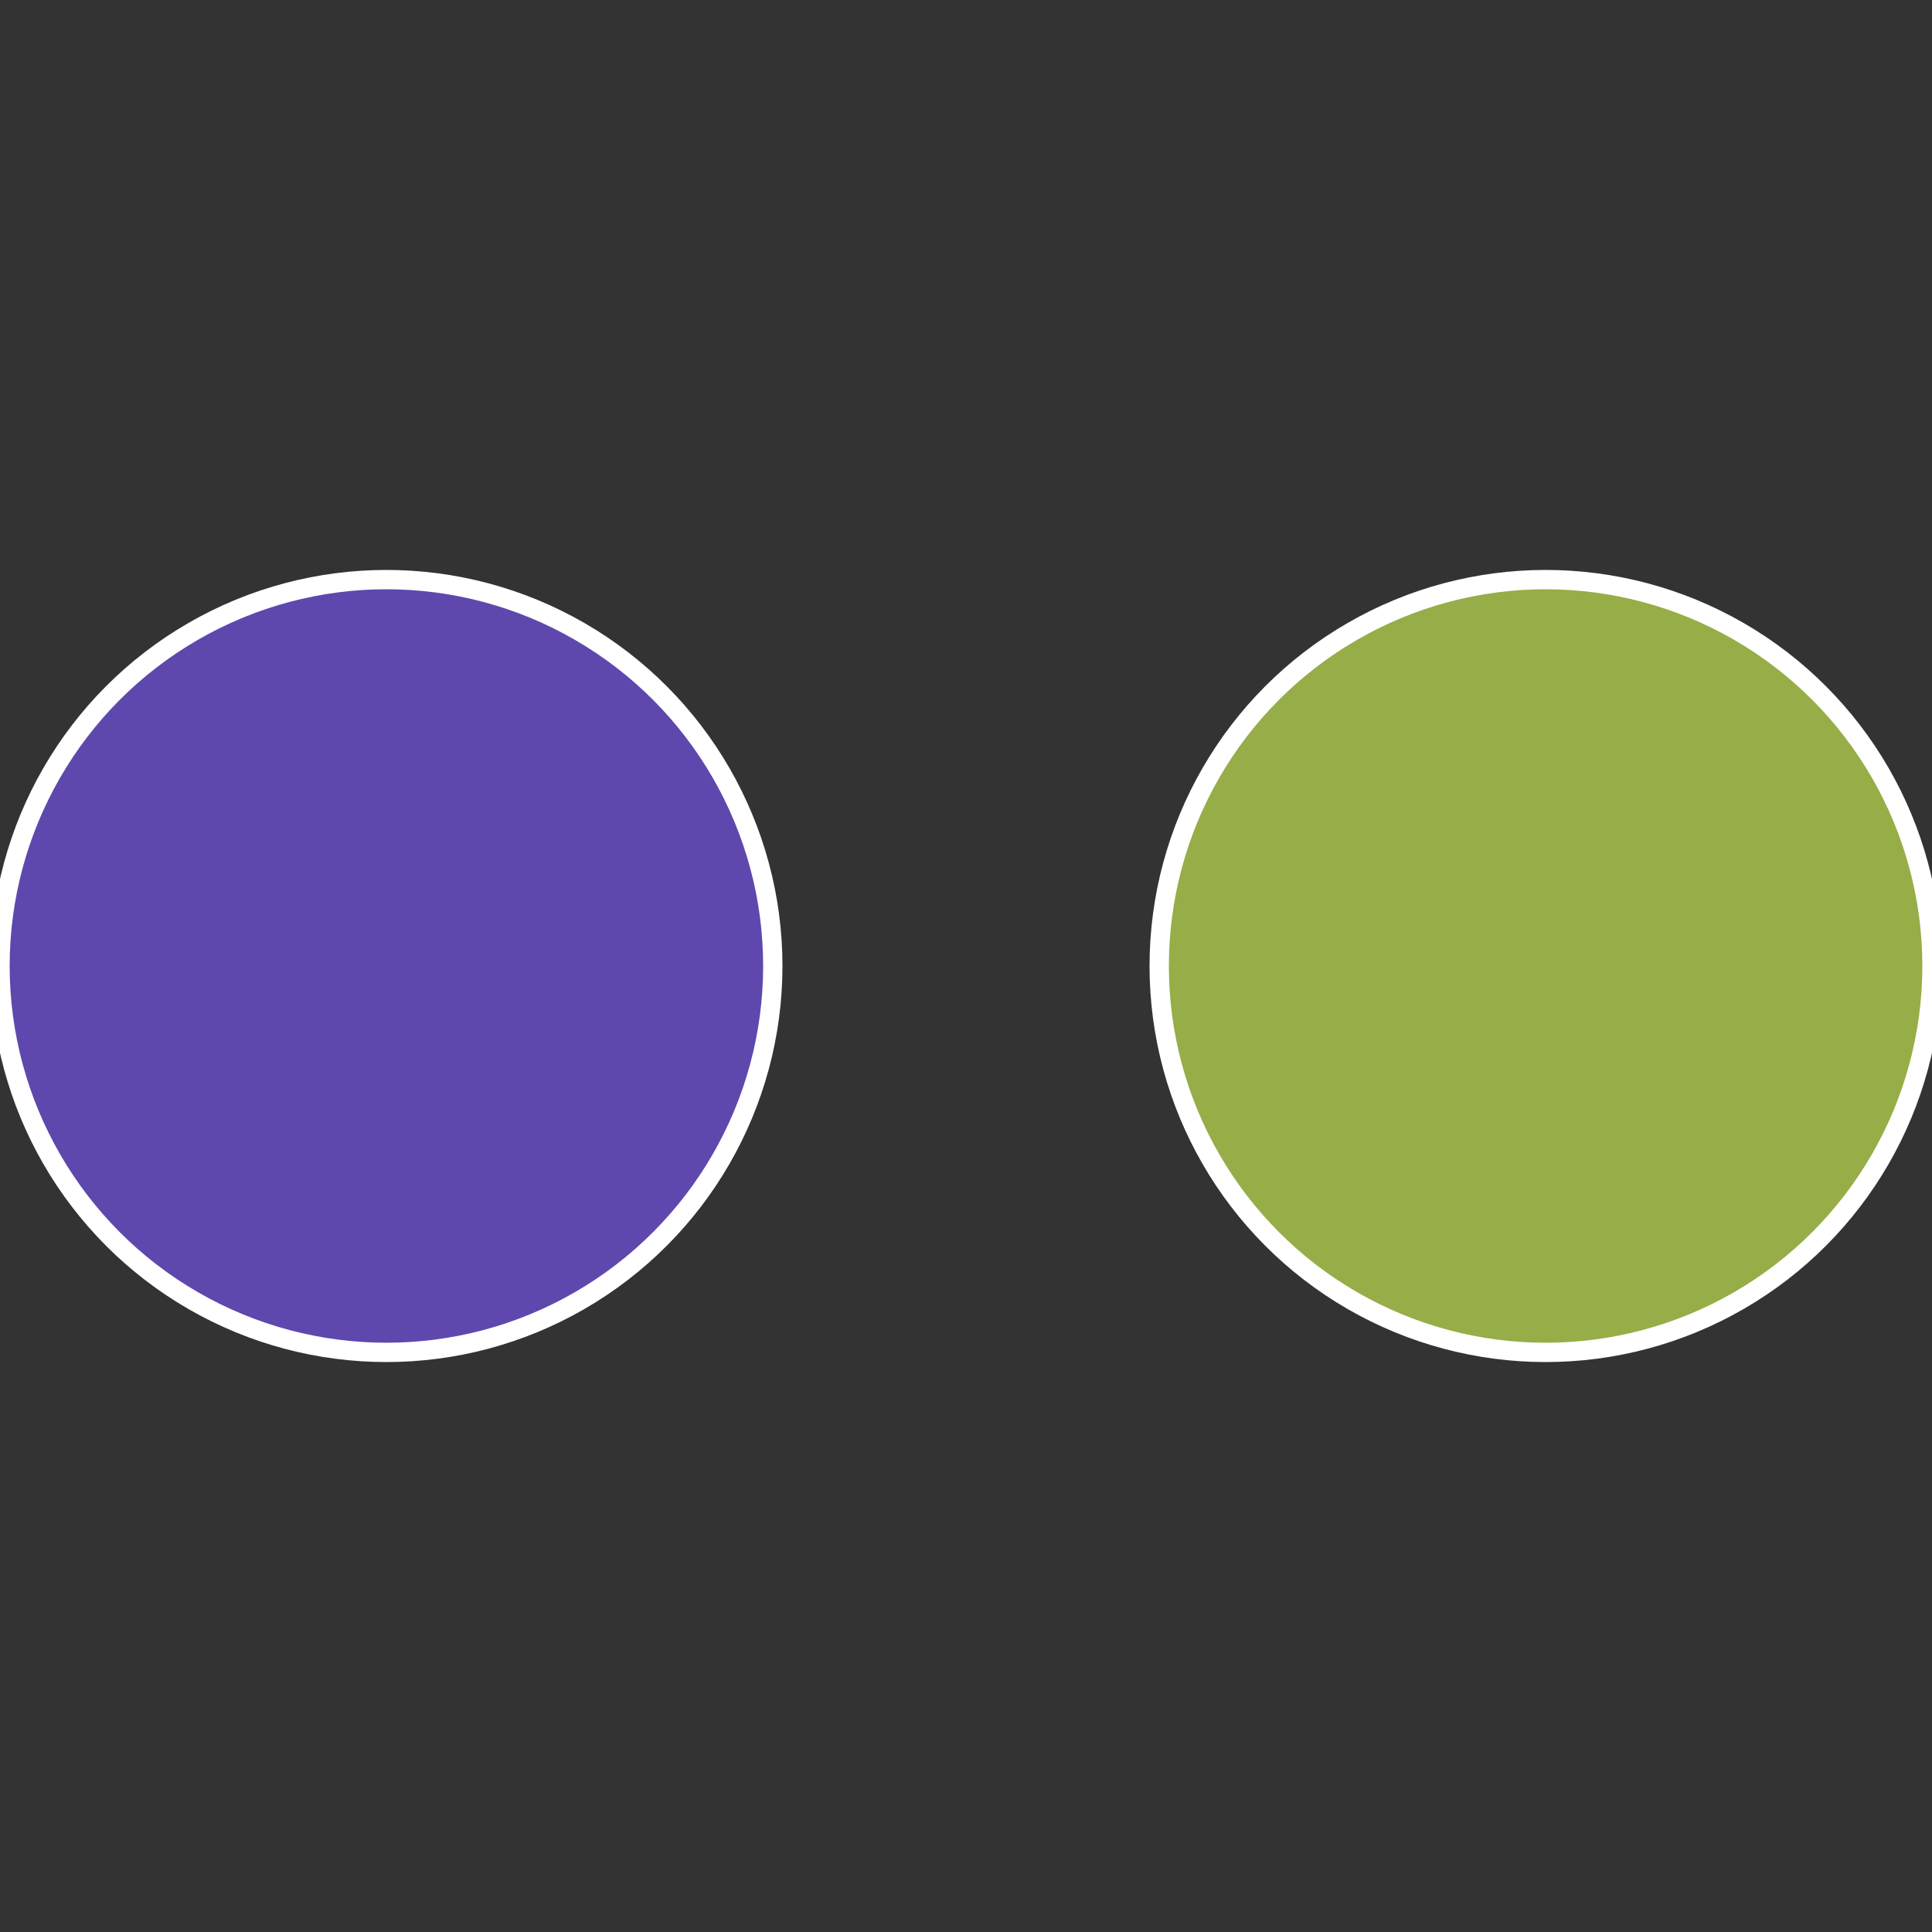 <?xml version="1.0" standalone="no"?>
<svg width="500" height="500" viewBox="-1 -1 2 2" xmlns="http://www.w3.org/2000/svg">
 
                <rect x="-1" y="-1" width="2" height="2" fill="#333333" stroke="none"/>
 
                <circle cx="0.6" cy="0" r="0.4" fill="#97ad48" stroke="#fff" stroke-width="1%" />
             
                <circle cx="-0.6" cy="7.3478807948841E-17" r="0.4" fill="#5e48ad" stroke="#fff" stroke-width="1%" />
            </svg>
